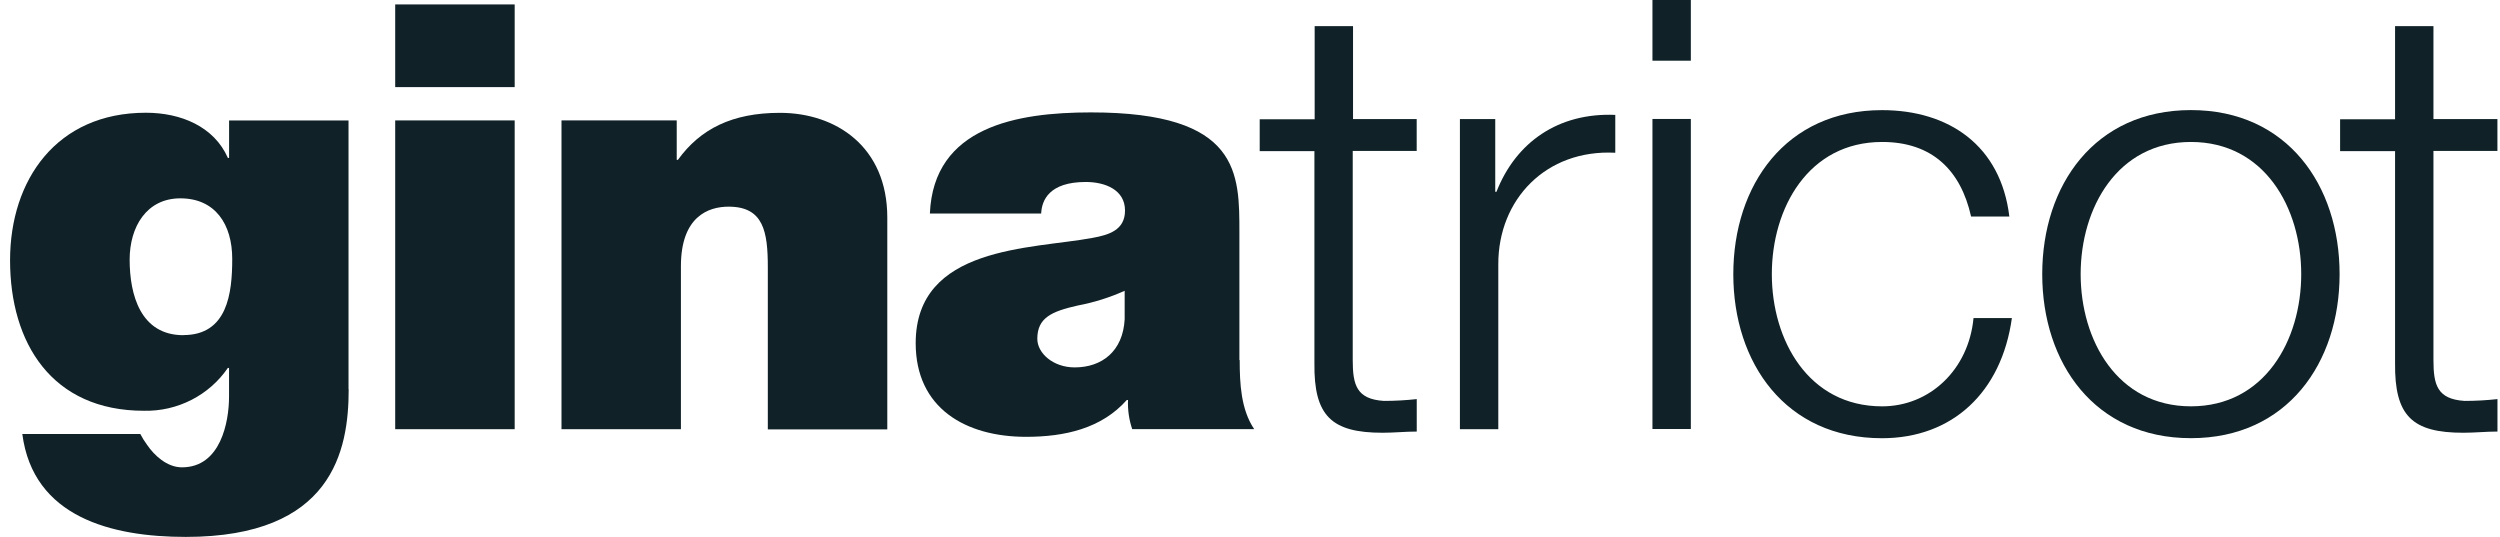 <svg width="149" height="32" viewBox="0 0 149 32" fill="none" xmlns="http://www.w3.org/2000/svg">
<path d="M10.929 19.971C13.553 19.971 13.841 17.489 13.841 15.43C13.841 13.371 12.832 11.821 10.747 11.821C8.734 11.821 7.727 13.521 7.727 15.474C7.727 17.565 8.373 19.977 10.929 19.977M20.781 23.207C20.781 26.86 19.81 32 11.072 32C6.649 32 1.976 30.825 1.33 25.868H8.364C8.479 26.09 8.611 26.304 8.761 26.505C9.192 27.142 9.952 27.853 10.845 27.853C13.148 27.853 13.651 25.157 13.651 23.633V21.93H13.579C13.03 22.733 12.284 23.388 11.411 23.834C10.538 24.28 9.565 24.503 8.582 24.482C3.081 24.482 0.6 20.441 0.6 15.512C0.6 10.725 3.37 6.719 8.692 6.719C10.777 6.719 12.754 7.536 13.582 9.412H13.654V7.18H20.772V23.201L20.781 23.207Z" fill="#102228"/>
<path d="M23.554 0.264H30.675V5.192H23.554V0.264ZM23.554 7.177H30.675V25.58H23.554V7.177Z" fill="#102228"/>
<path d="M33.465 7.177H40.333V9.527H40.404C41.736 7.682 43.642 6.725 46.483 6.725C49.828 6.725 52.883 8.745 52.883 12.966V25.594H45.762V15.935C45.762 13.809 45.512 12.317 43.424 12.317C42.203 12.317 40.583 12.919 40.583 15.864V25.58H33.465V7.177Z" fill="#102228"/>
<path d="M67.036 17.328C66.141 17.732 65.2 18.027 64.234 18.209C62.649 18.564 61.824 18.955 61.824 20.194C61.824 21.046 62.759 21.897 64.052 21.897C65.669 21.897 66.929 20.94 67.03 19.025V17.328M73.886 21.466C73.886 22.849 73.958 24.402 74.75 25.577H67.48C67.29 25.017 67.206 24.428 67.23 23.839H67.158C65.648 25.542 63.453 26.035 61.154 26.035C57.559 26.035 54.575 24.335 54.575 20.455C54.575 14.64 61.479 14.855 65.109 14.179C66.08 14.003 67.051 13.718 67.051 12.549C67.051 11.307 65.86 10.846 64.713 10.846C62.521 10.846 62.089 11.944 62.054 12.725H55.421C55.638 7.551 60.6 6.699 65.023 6.699C73.94 6.699 73.868 10.35 73.868 13.897V21.451L73.886 21.466Z" fill="#102228"/>
<path d="M80.623 7.098H84.435V8.996H80.623V21.46C80.623 22.928 80.841 23.789 82.476 23.894C83.131 23.894 83.787 23.858 84.438 23.786V25.721C83.747 25.721 83.095 25.792 82.404 25.792C79.354 25.792 78.3 24.79 78.339 21.636V9.007H75.078V7.11H78.354V1.559H80.641V7.11" fill="#102228"/>
<path d="M87.011 7.098H89.117V11.433H89.188C90.353 8.461 92.893 6.705 96.271 6.848V9.104C92.131 8.89 89.299 11.897 89.299 15.73V25.58H87.011V7.098Z" fill="#102228"/>
<path d="M98.486 0H100.774V3.618H98.486V0ZM98.486 7.09H100.774V25.569H98.486V7.098V7.09Z" fill="#102228"/>
<path d="M117.476 12.902C116.859 10.144 115.153 8.461 112.174 8.461C107.781 8.461 105.601 12.399 105.601 16.338C105.601 20.276 107.781 24.218 112.174 24.218C115.01 24.218 117.333 22.032 117.622 18.955H119.909C119.289 23.395 116.35 26.118 112.165 26.118C106.426 26.118 103.305 21.642 103.305 16.341C103.305 11.04 106.429 6.564 112.165 6.564C116.159 6.564 119.248 8.676 119.757 12.905H117.47" fill="#102228"/>
<path d="M124.007 16.338C124.007 20.276 126.187 24.217 130.58 24.217C134.973 24.217 137.153 20.279 137.153 16.338C137.153 12.396 134.973 8.461 130.58 8.461C126.187 8.461 124.007 12.399 124.007 16.338ZM139.44 16.338C139.44 21.624 136.316 26.115 130.58 26.115C124.844 26.115 121.717 21.639 121.717 16.338C121.717 11.037 124.841 6.561 130.58 6.561C136.319 6.561 139.44 11.04 139.44 16.338Z" fill="#102228"/>
<path d="M145.034 7.098H148.846V8.996H145.034V21.46C145.034 22.928 145.251 23.789 146.886 23.894C147.542 23.894 148.197 23.858 148.849 23.786V25.721C148.158 25.721 147.503 25.792 146.815 25.792C143.762 25.792 142.711 24.79 142.746 21.636V9.007H139.47V7.11H142.746V1.559H145.034V7.11" fill="#102228"/>
</svg>
